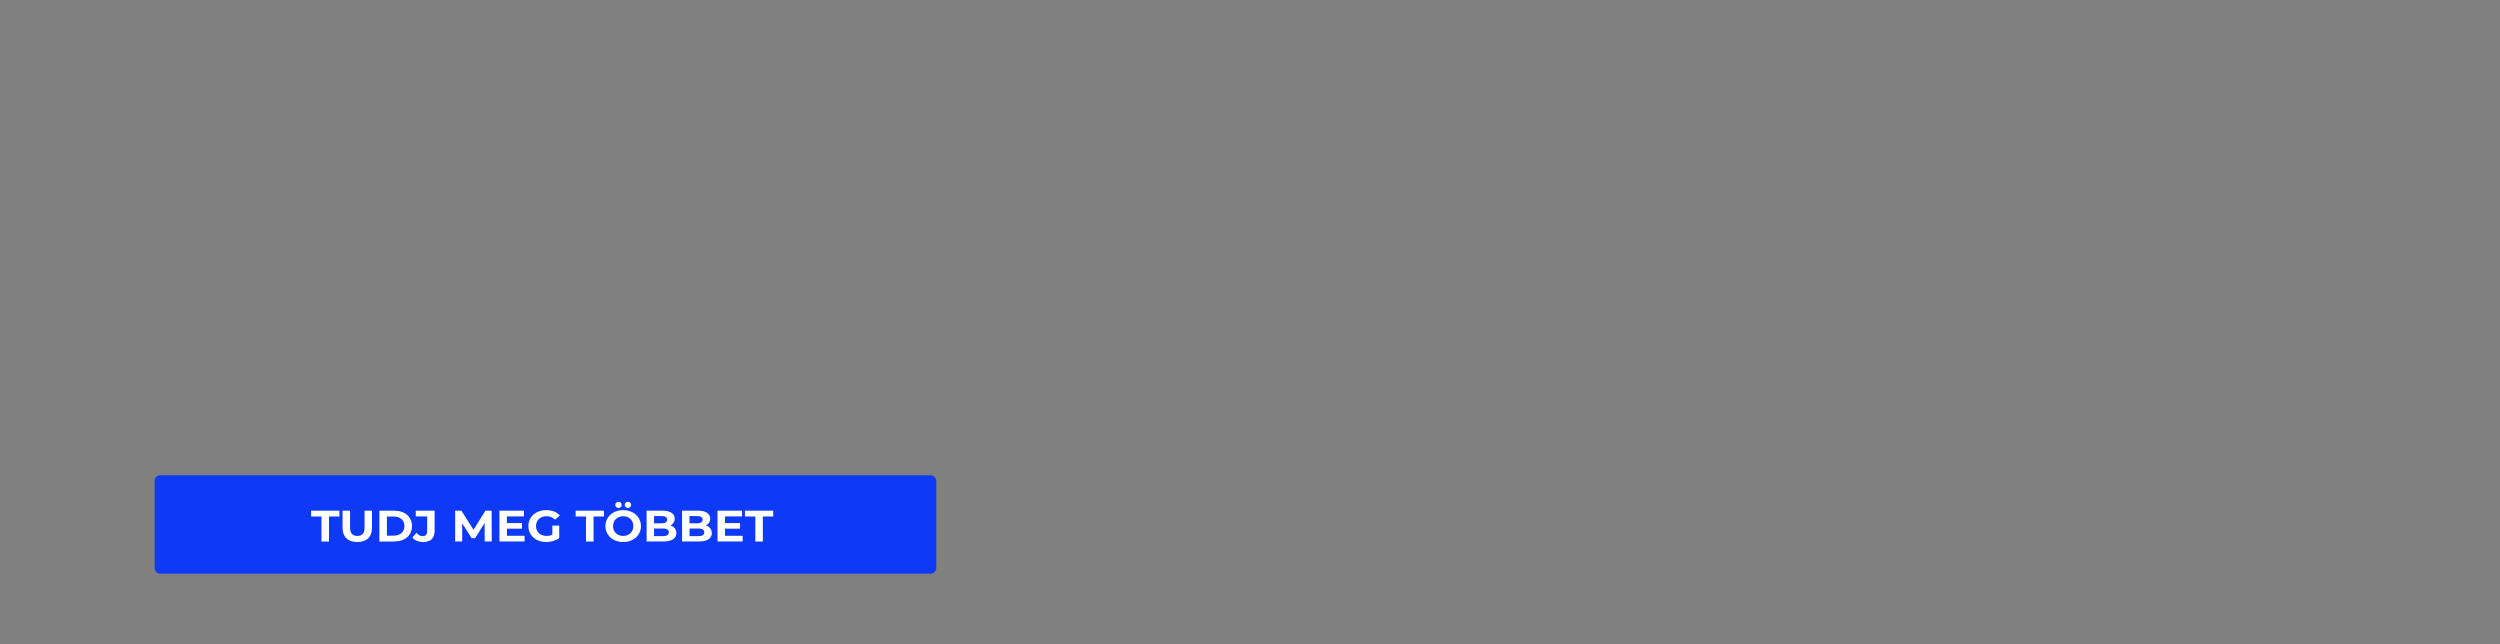 <?xml version="1.0" encoding="utf-8"?>
<!-- Generator: Adobe Illustrator 27.3.1, SVG Export Plug-In . SVG Version: 6.00 Build 0)  -->
<svg version="1.1" id="Layer_1" xmlns:v="https://vecta.io/nano"
	 xmlns="http://www.w3.org/2000/svg" xmlns:xlink="http://www.w3.org/1999/xlink" x="0px" y="0px" viewBox="0 0 970 250"
	 style="enable-background:new 0 0 970 250;" xml:space="preserve">
<rect x="0" y="0" width="970" height="250" fill="#808080" stroke="none"/>
<style type="text/css">
	.st0{fill-rule:evenodd;clip-rule:evenodd;fill:#0E3AF7;}
	.st1{fill:#FFFFFF;}
</style>
<g>
	<path class="st0" d="M361.08,222.59H62.18c-1.2,0-2.18-0.98-2.18-2.18v-33.82c0-1.2,0.98-2.18,2.18-2.18h298.91
		c1.2,0,2.18,0.98,2.18,2.18v33.82C363.27,221.61,362.28,222.59,361.08,222.59z"/>
</g>
<g>
	<path class="st1" d="M124.74,200.4h-4.03v-2.26h10.97v2.26h-4.03v9.71h-2.91V200.4z"/>
	<path class="st1" d="M132.92,204.84v-6.7h2.91v6.6c0,2.27,1.04,3.21,2.81,3.21c1.78,0,2.81-0.94,2.81-3.21v-6.6h2.88v6.7
		c0,3.52-2.12,5.47-5.7,5.47C135.04,210.31,132.92,208.36,132.92,204.84z"/>
	<path class="st1" d="M147.2,198.14h5.72c4.12,0,6.94,2.36,6.94,5.98s-2.82,5.98-6.94,5.98h-5.72V198.14z M152.78,207.83
		c2.5,0,4.14-1.42,4.14-3.71s-1.64-3.71-4.14-3.71h-2.66v7.42H152.78z"/>
	<path class="st1" d="M160,208.57l1.62-1.85c0.68,0.87,1.44,1.32,2.34,1.32c1.17,0,1.78-0.67,1.78-1.98v-5.69h-4.43v-2.22h7.32v7.76
		c0,2.96-1.56,4.41-4.53,4.41C162.42,210.31,160.92,209.69,160,208.57z"/>
	<path class="st1" d="M188.06,210.1l-0.02-7.18l-3.71,5.91h-1.31l-3.69-5.76v7.02h-2.73v-11.96h2.41l4.71,7.43l4.64-7.43h2.39
		l0.04,11.96H188.06z"/>
	<path class="st1" d="M203.53,207.88v2.22h-9.75v-11.96h9.52v2.22h-6.62v2.6h5.85v2.15h-5.85v2.77H203.53z"/>
	<path class="st1" d="M214.32,203.94h2.66v4.85c-1.39,0.99-3.29,1.52-5.09,1.52c-3.96,0-6.87-2.58-6.87-6.19s2.91-6.19,6.93-6.19
		c2.21,0,4.05,0.72,5.27,2.07l-1.87,1.64c-0.92-0.92-1.98-1.35-3.26-1.35c-2.45,0-4.12,1.55-4.12,3.83c0,2.24,1.67,3.83,4.08,3.83
		c0.79,0,1.53-0.14,2.27-0.51V203.94z"/>
	<path class="st1" d="M227.38,200.4h-4.03v-2.26h10.97v2.26h-4.03v9.71h-2.91V200.4z"/>
	<path class="st1" d="M234.91,204.12c0-3.55,2.91-6.19,6.89-6.19c3.96,0,6.89,2.61,6.89,6.19s-2.93,6.19-6.89,6.19
		C237.82,210.31,234.91,207.68,234.91,204.12z M245.74,204.12c0-2.27-1.69-3.83-3.94-3.83c-2.25,0-3.94,1.55-3.94,3.83
		s1.69,3.83,3.94,3.83C244.05,207.95,245.74,206.4,245.74,204.12z M238.72,195.9c0-0.7,0.56-1.18,1.26-1.18s1.24,0.48,1.24,1.18
		c0,0.7-0.54,1.18-1.24,1.18S238.72,196.6,238.72,195.9z M242.38,195.9c0-0.7,0.54-1.18,1.24-1.18s1.26,0.48,1.26,1.18
		c0,0.7-0.56,1.18-1.26,1.18S242.38,196.6,242.38,195.9z"/>
	<path class="st1" d="M262.43,206.84c0,2.07-1.73,3.26-5.04,3.26h-6.51v-11.96h6.15c3.15,0,4.77,1.25,4.77,3.11
		c0,1.2-0.65,2.12-1.67,2.63C261.53,204.31,262.43,205.34,262.43,206.84z M253.78,200.23v2.82h2.9c1.42,0,2.19-0.48,2.19-1.42
		s-0.77-1.4-2.19-1.4H253.78z M259.5,206.55c0-1.01-0.81-1.49-2.32-1.49h-3.4v2.96h3.4C258.69,208.02,259.5,207.58,259.5,206.55z"/>
	<path class="st1" d="M276.19,206.84c0,2.07-1.73,3.26-5.04,3.26h-6.51v-11.96h6.15c3.15,0,4.77,1.25,4.77,3.11
		c0,1.2-0.65,2.12-1.67,2.63C275.29,204.31,276.19,205.34,276.19,206.84z M267.53,200.23v2.82h2.9c1.42,0,2.19-0.48,2.19-1.42
		s-0.77-1.4-2.19-1.4H267.53z M273.26,206.55c0-1.01-0.81-1.49-2.32-1.49h-3.4v2.96h3.4C272.45,208.02,273.26,207.58,273.26,206.55z
		"/>
	<path class="st1" d="M288.15,207.88v2.22h-9.75v-11.96h9.52v2.22h-6.62v2.6h5.85v2.15h-5.85v2.77H288.15z"/>
	<path class="st1" d="M293.07,200.4h-4.03v-2.26h10.97v2.26h-4.03v9.71h-2.91V200.4z"/>
</g>
</svg>
